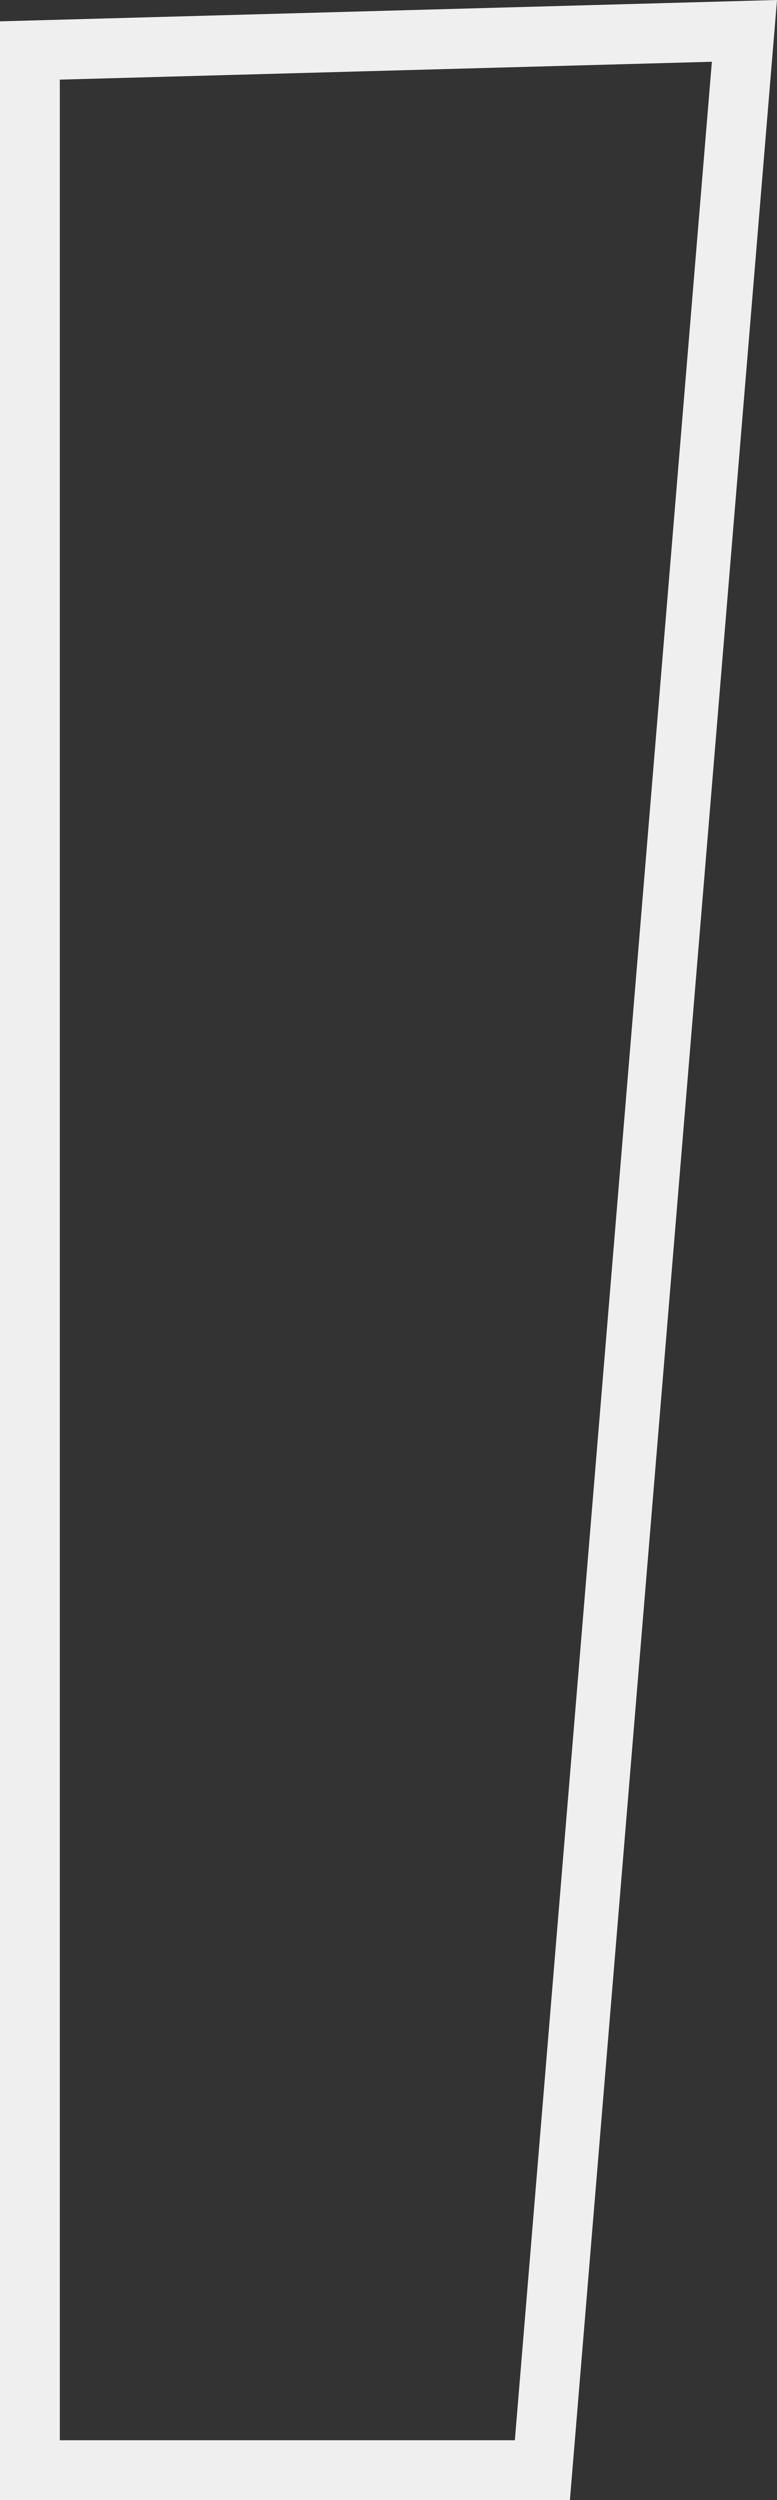 <svg xmlns="http://www.w3.org/2000/svg" width="106" height="341" viewBox="0 0 106 341" fill="none"><rect x="0" y="0" width="106" height="341" fill="#333333" stroke="none"/><g clip-path="url(#clip0_4004_1329)"><path d="M97.114 8.441L70.237 332.832H8.161V10.861L97.114 8.423M106 0L0 2.911V341.018H77.745L106 0Z" fill="#EFEFEF"></path></g><defs><clipPath id="clip0_4004_1329"><rect width="106" height="341" fill="white"></rect></clipPath></defs></svg>